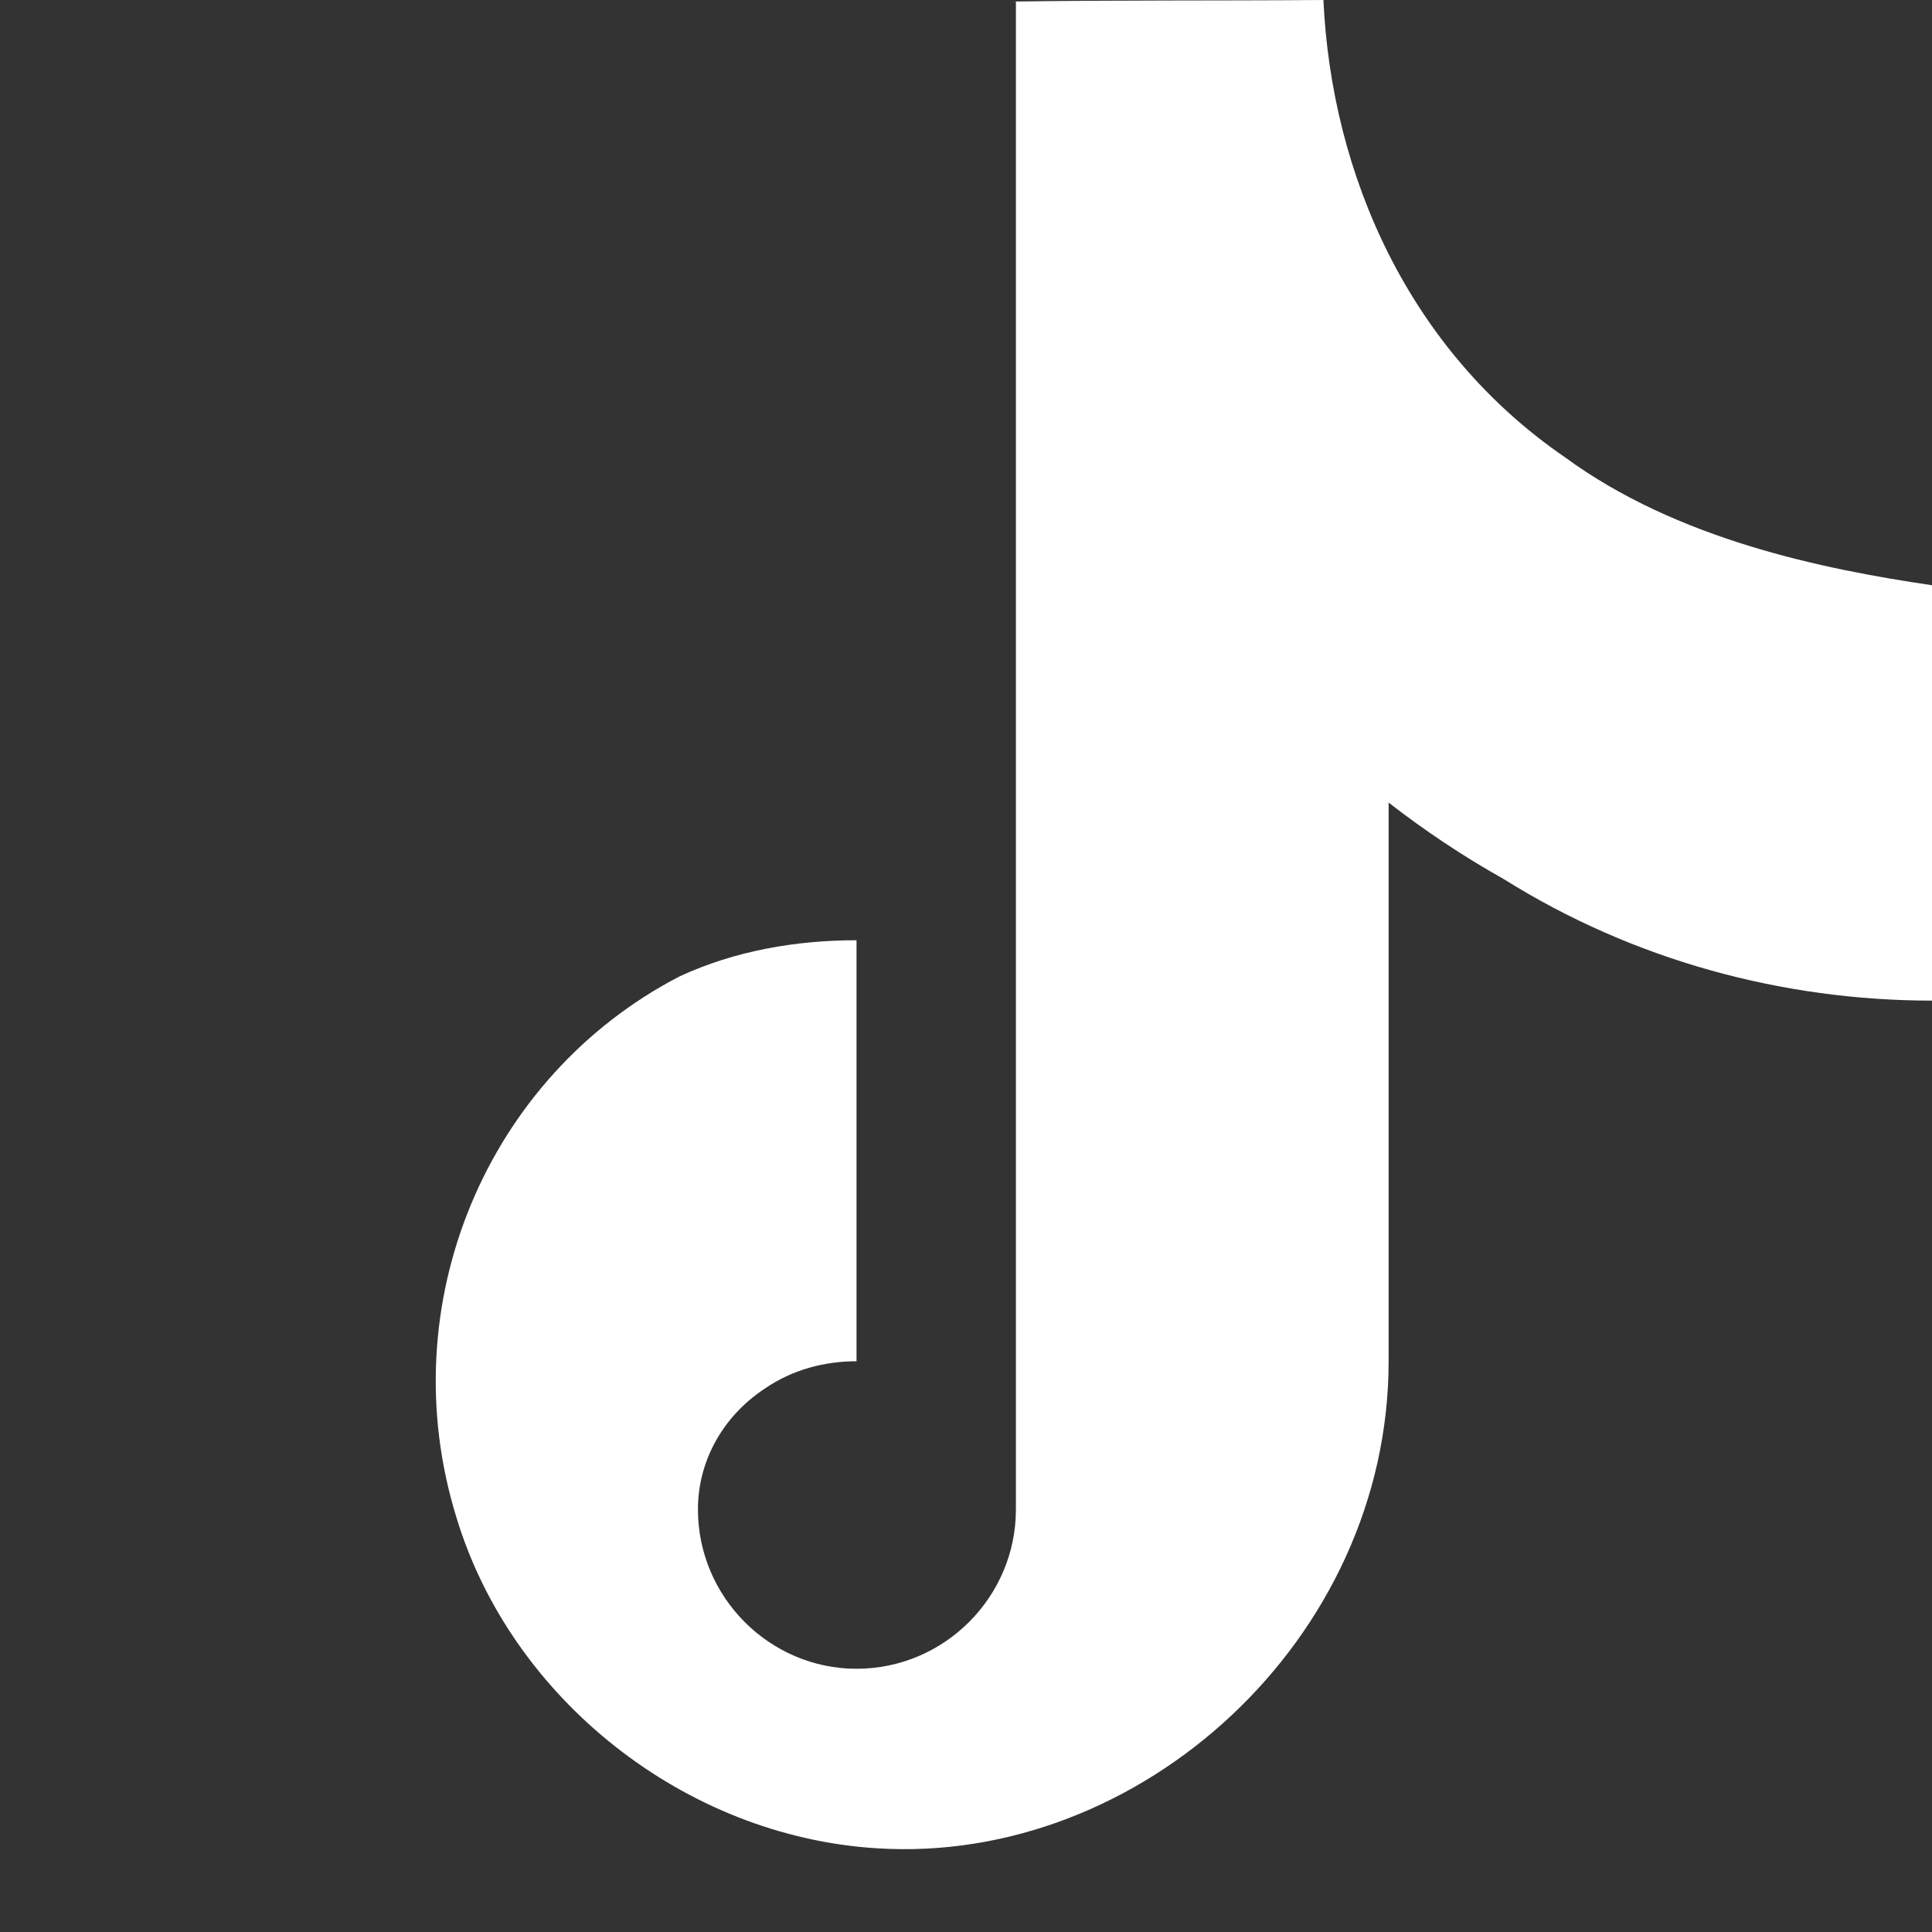<svg fill="#ffffff" height="32" viewBox="0 0 24 24" width="32" xmlns="http://www.w3.org/2000/svg">
    <rect x="0" y="0" width="24" height="24" fill="#333333" stroke="none"/>
    <path d="M12.53.02C13.84 0 15.14.01 16.44 0C16.54 2.17 17.5 4.35 19.44 5.68C20.83 6.7 22.64 7.07 24 7.27V12.43C22.15 12.43 20.29 11.93 18.68 10.92C18.18 10.64 17.7 10.32 17.25 9.97V16.91C17.25 20.36 14.17 23.17 10.89 22.96C8.5 22.81 6.35 21.1 5.67 18.85C4.85 16.2 6.05 13.37 8.44 12.13C9.13 11.81 9.89 11.68 10.64 11.68V16.91C10.25 16.91 9.85 17.01 9.5 17.25C8.97 17.6 8.67 18.16 8.67 18.75C8.67 19.84 9.56 20.73 10.64 20.73C11.73 20.73 12.62 19.84 12.62 18.75V.02H12.53Z"/>
</svg>
